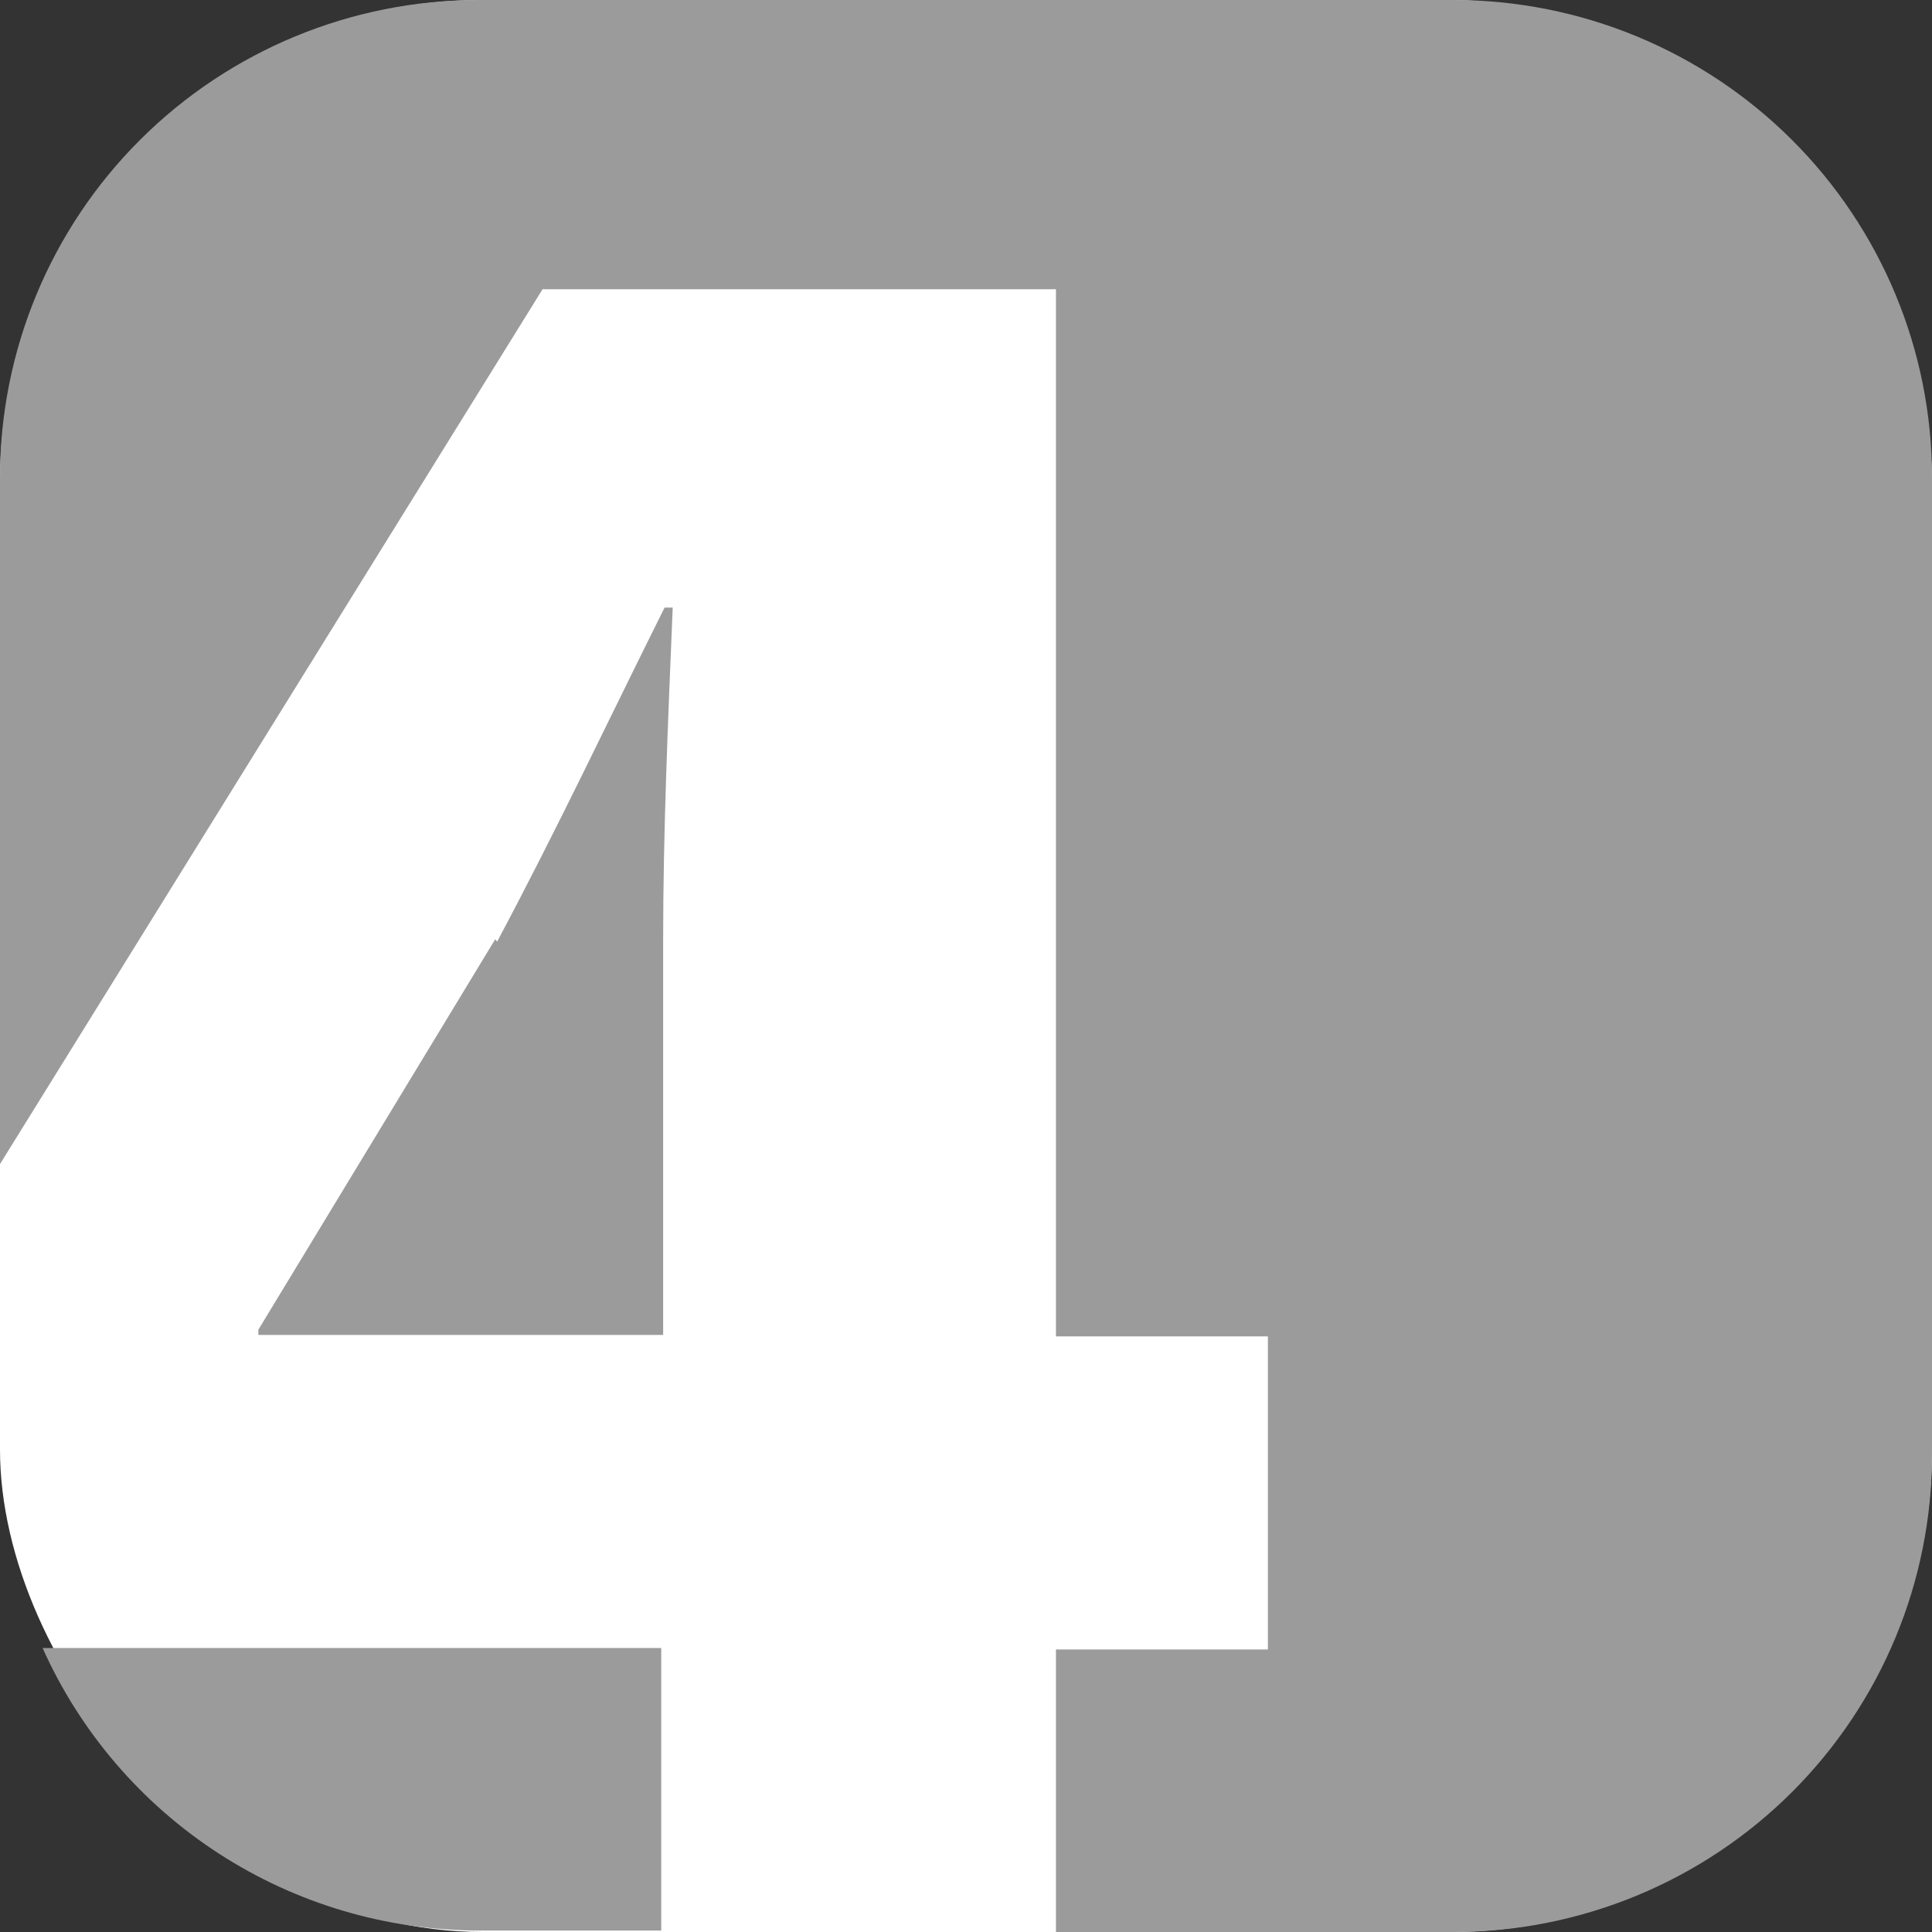 <svg xmlns="http://www.w3.org/2000/svg" version="1.1" xmlns:xlink="http://www.w3.org/1999/xlink" width="250" height="250"><rect width="100%" height="100%" fill="#333333" stroke="none"/><svg id="SvgjsSvg1018" xmlns="http://www.w3.org/2000/svg" width="250" height="250" version="1.1" viewBox="0 0 250 250">
  <!-- Generator: Adobe Illustrator 29.5.1, SVG Export Plug-In . SVG Version: 2.1.0 Build 141)  -->
  <rect width="250" height="250" rx="62.43" ry="62.43" style="fill: #fff;"></rect>
  <path d="M188.089,0H61.912C45.492,0,29.744,6.507,18.134,18.089,6.523,29.671,0,45.379,0,61.759v88.871L70.208,37.426h66.431v135.498h27.427v40.514h-27.427v36.562h51.449c8.13,0,16.181-1.598,23.692-4.701,7.512-3.104,14.336-7.653,20.086-13.388,5.749-5.735,10.31-12.543,13.421-20.036,3.111-7.493,4.712-15.524,4.712-23.634V61.759c0-16.38-6.523-32.088-18.134-43.67C220.257,6.507,204.509,0,188.089,0ZM61.912,249.813h23.651v-36.561H5.51c4.869,10.868,12.783,20.101,22.789,26.587,10.006,6.487,21.679,9.95,33.612,9.974h0ZM64.079,121.542l-30.646,50.519v.679h52.378v-51.198c0-13.834.619-28.039,1.238-42.922h-1.052c-7.429,14.884-13.806,28.471-21.669,43.231" style="fill: #9c9b9b;"></path>
</svg><style>@media (prefers-color-scheme: light) { :root { filter: none; } }
@media (prefers-color-scheme: dark) { :root { filter: none; } }
</style></svg>